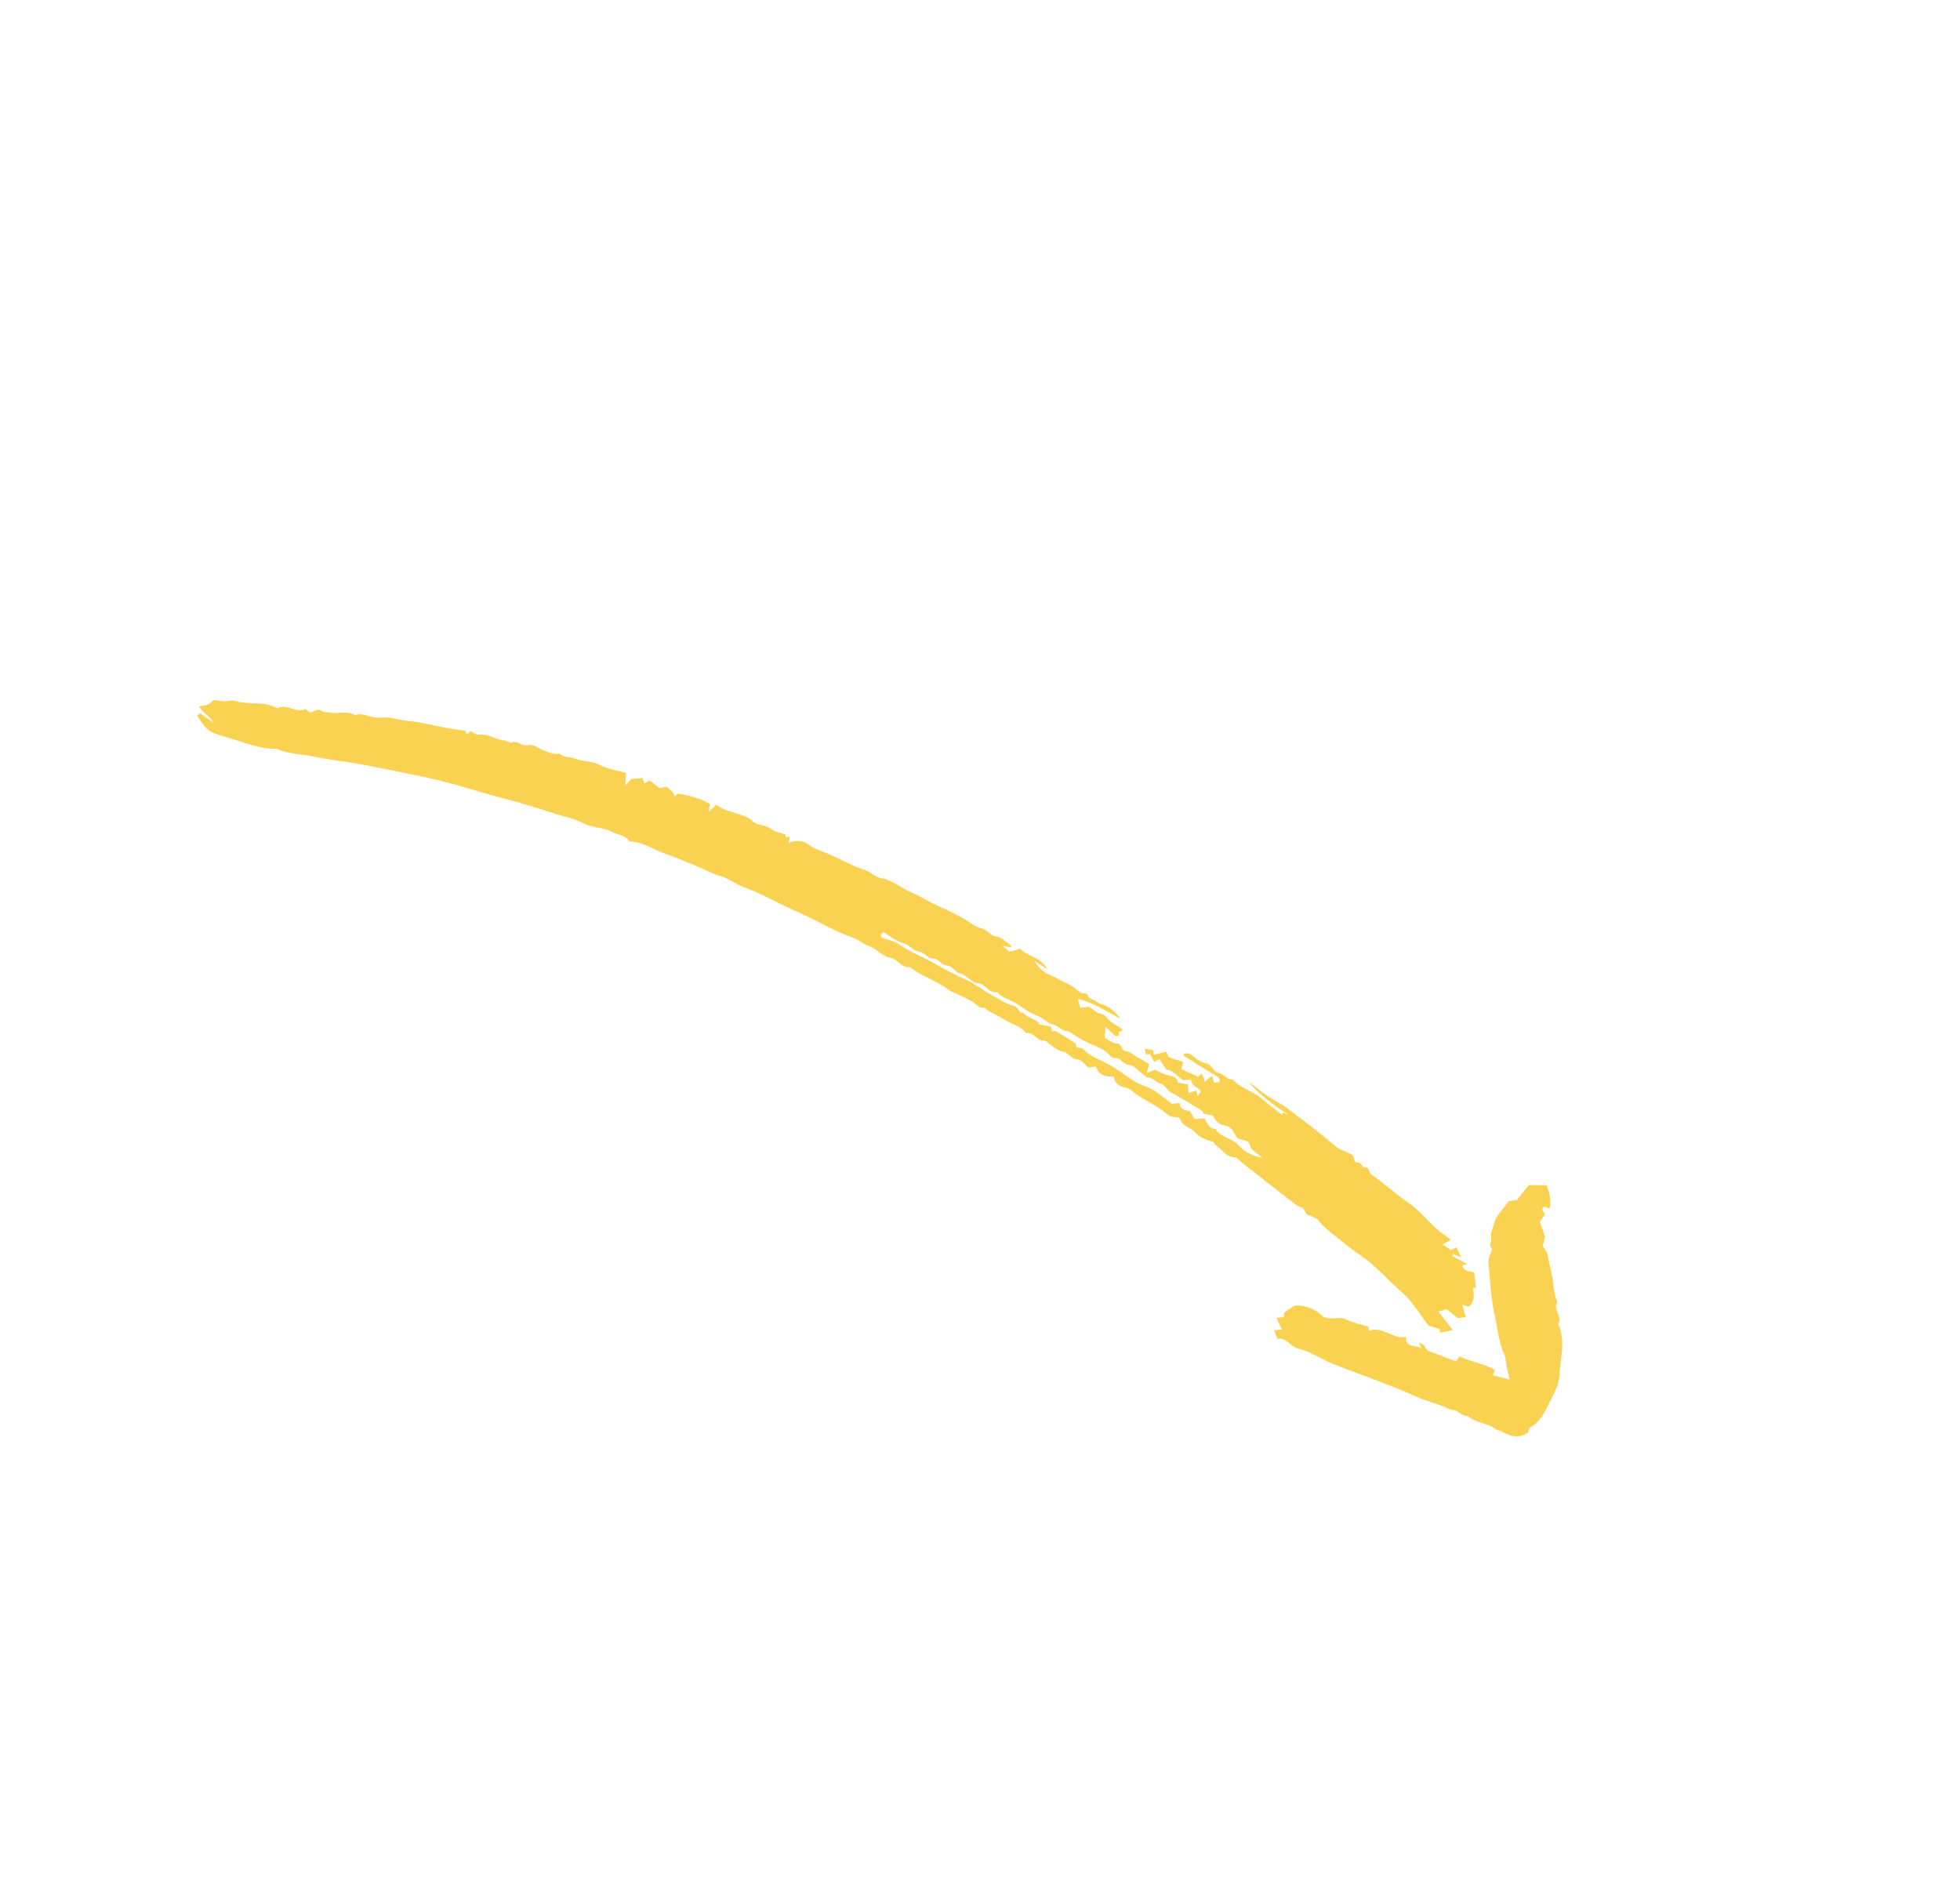 <?xml version="1.0" encoding="UTF-8"?> <svg xmlns="http://www.w3.org/2000/svg" width="198" height="191" viewBox="0 0 198 191" fill="none"> <g clip-path="url(#clip0_32_136)"> <path d="M47.556 73.866C47.398 73.988 47.293 74.07 47.129 74.197L47.029 73.829C46.224 73.701 45.401 73.592 44.587 73.436C43.496 73.226 42.431 72.943 41.304 72.845C40.346 72.762 39.359 72.371 38.406 72.494C37.505 72.609 36.745 71.918 35.87 72.243C35.024 71.745 34.081 72.169 33.198 71.97C32.938 71.911 32.682 71.974 32.415 71.789C32.148 71.603 32.101 71.666 31.386 71.982C31.299 71.931 31.181 71.868 31.07 71.796C30.99 71.744 30.885 71.615 30.847 71.633C29.942 72.087 29.132 71.16 28.244 71.456C28.16 71.484 28.048 71.576 28.002 71.549C26.691 70.775 25.167 71.249 23.805 70.82C23.294 70.659 22.813 70.945 22.317 70.815C22.104 70.759 21.881 70.743 21.635 70.705C21.449 70.879 21.243 71.032 21.022 71.158C20.726 71.252 20.422 71.316 20.113 71.348C20.509 72.091 21.241 72.323 21.54 73L20.217 72.059L19.908 72.29C20.98 73.871 20.962 73.935 23.18 74.566C24.75 75.012 26.28 75.698 27.966 75.644C29.115 76.19 30.388 76.162 31.6 76.413C33.251 76.756 34.937 76.93 36.597 77.236C38.686 77.621 40.766 78.053 42.845 78.491C44.791 78.901 46.697 79.451 48.604 80.027C49.862 80.407 51.161 80.713 52.434 81.078C53.706 81.443 54.968 81.852 56.231 82.251C57.157 82.544 58.139 82.739 58.988 83.184C59.887 83.654 60.908 83.562 61.788 84.024C62.342 84.316 63.029 84.335 63.483 84.843C63.546 84.913 63.63 85.011 63.707 85.014C64.999 85.076 66.045 85.84 67.213 86.249C68.427 86.674 69.615 87.18 70.8 87.681C71.456 87.958 72.07 88.319 72.772 88.504C73.599 88.724 74.263 89.306 75.078 89.596C76.079 89.971 77.057 90.407 78.005 90.902C78.929 91.366 79.863 91.809 80.807 92.232C82.644 93.054 84.365 94.122 86.282 94.773C86.79 94.946 87.149 95.37 87.717 95.543C88.482 95.775 89.1 96.59 89.857 96.722C90.692 96.868 91.049 97.817 91.929 97.694C93.069 98.642 94.543 99.016 95.714 99.917C96.062 100.185 96.514 100.315 96.916 100.515C97.36 100.736 97.805 100.954 98.239 101.192C98.634 101.407 98.882 101.924 99.452 101.775C99.981 102.317 100.728 102.506 101.323 102.916C102.086 103.443 103.063 103.611 103.678 104.363C104.45 104.228 104.76 105.221 105.535 105.126C105.671 105.109 105.836 105.335 105.988 105.447C106.431 105.77 106.822 106.126 107.419 106.241C107.93 106.341 108.182 106.983 108.859 107.022C109.248 107.045 109.609 107.56 109.967 107.841L110.714 107.751C111.002 108.653 111.729 108.774 112.53 108.776C112.549 109.406 113.105 109.745 113.519 109.813C114.053 109.901 114.353 110.212 114.71 110.481C115.751 111.268 117.01 111.714 117.978 112.63C118.227 112.866 118.735 112.827 119.113 112.911C119.206 113.097 119.314 113.275 119.437 113.442C119.822 113.901 120.448 114.009 120.861 114.507C121.203 114.92 121.846 115.157 122.399 115.293C122.704 115.368 122.66 115.583 122.774 115.657C123.425 116.079 123.827 116.882 124.75 116.915C124.981 116.923 125.201 117.244 125.427 117.421C127.043 118.689 128.656 119.963 130.28 121.222C130.646 121.506 131.019 121.831 131.444 121.974C131.881 122.122 131.777 122.677 132.23 122.774C132.523 122.836 132.788 123.028 133.113 123.185C133.335 123.485 133.584 123.765 133.857 124.021C135.044 124.985 136.209 125.987 137.472 126.843C139.044 127.908 140.246 129.368 141.666 130.592C142.69 131.475 143.393 132.73 144.305 133.905L145.42 134.268L145.487 134.631L146.749 134.359L145.306 132.486L146.118 132.245L147.28 133.156L148.066 133.062L147.727 131.814L148.372 132.011C148.999 131.494 148.883 130.798 148.813 130.119C148.946 130.096 149.078 130.073 149.111 130.067L148.919 128.567C148.564 128.404 147.887 128.503 147.712 127.812C147.845 127.788 147.978 127.764 148.231 127.718L146.711 126.878L146.804 126.673L147.624 127.049L147.147 126C146.981 126.081 146.837 126.151 146.56 126.286L145.728 125.709C145.999 125.56 146.196 125.451 146.557 125.252C146.282 125.036 146.115 124.885 145.929 124.763C144.589 123.88 143.706 122.497 142.379 121.582C141.044 120.662 139.835 119.558 138.511 118.621C138.229 118.421 138.394 117.87 137.833 117.928C137.659 117.946 137.431 117.43 137.256 117.447C136.622 117.508 136.907 116.883 136.598 116.675C136.061 116.314 135.422 116.222 134.901 115.78C133.336 114.451 131.702 113.202 130.062 111.965C129.444 111.498 128.715 111.182 128.076 110.74C127.42 110.287 126.814 109.763 126.153 109.317C126.872 110.296 129.066 111.971 130.155 112.604C129.947 112.523 129.739 112.442 129.531 112.36L129.553 112.64C128.878 112.111 128.171 111.617 127.536 111.044C126.625 110.223 125.348 109.974 124.512 109.05C123.939 109.085 123.619 108.486 123.182 108.42C122.485 108.316 122.482 107.488 121.759 107.392C121.213 107.32 120.725 106.803 120.102 106.416L119.598 106.425C119.582 106.493 119.567 106.561 119.551 106.628L123.145 108.883L123.227 109.305L122.633 109.376C122.587 109.209 122.541 109.041 122.443 108.679L121.678 109.276L121.6 108.896L121.395 108.467L121.034 108.773L119.349 108.008C119.414 107.726 119.462 107.515 119.516 107.274L118.038 106.791L117.827 106.244L116.55 106.552L116.495 106.098L115.654 105.918L115.735 106.511L116.19 106.487L116.609 107.298L117.115 106.972L117.832 108.069C118.547 108.063 118.889 108.802 119.559 109.122L120.325 109.052C120.317 109.707 121.003 109.775 121.32 110.261C121.247 110.366 121.155 110.5 120.99 110.739C120.927 110.489 120.898 110.373 120.846 110.163L120.072 110.414L119.994 109.556L118.982 109.36C118.907 108.778 118.44 108.709 117.931 108.6C117.502 108.507 117.107 108.259 116.67 108.067L115.832 108.41C115.953 107.978 116.008 107.782 116.09 107.489C115.723 107.279 115.332 107.055 114.94 106.831C114.545 106.606 114.162 106.23 113.751 106.194C113.198 106.147 113.405 105.415 112.803 105.416C112.399 105.417 111.995 105.046 111.594 104.844C111.618 104.489 111.635 104.223 111.669 103.724L112.652 104.65L113.013 104.621L113.015 104.232L113.361 104.155C113.354 104.084 113.375 103.962 113.333 103.933C112.986 103.698 112.611 103.502 112.275 103.253C111.915 102.985 111.612 102.466 111.243 102.423C110.681 102.359 110.473 101.903 110.006 101.718L109.13 101.801L108.87 100.906C110.439 101.253 111.659 102.129 113.172 102.886C112.792 102.356 112.297 101.919 111.724 101.608C111.436 101.436 111.039 101.451 110.745 101.182C110.511 100.968 110.004 100.888 109.954 100.671C109.824 100.118 109.389 100.477 109.164 100.292C108.88 100.036 108.577 99.802 108.259 99.591C107.876 99.36 107.444 99.212 107.056 98.99C106.71 98.781 106.348 98.6 105.974 98.447C105.348 98.205 104.85 97.633 104.432 97.021L105.808 97.925C105.12 96.65 103.809 96.615 103.034 95.844C102.69 95.941 102.351 96.096 102.007 96.106C101.834 96.111 101.653 95.853 101.239 95.528L102.144 95.721C102.128 95.633 102.14 95.51 102.093 95.48C101.598 95.159 101.242 94.669 100.552 94.586C100.044 94.525 99.755 93.923 99.131 93.779C98.409 93.613 97.798 93.009 97.105 92.664C96.423 92.326 95.764 91.947 95.056 91.648C94.022 91.211 93.065 90.591 92.033 90.147C91.001 89.704 90.155 88.896 88.998 88.71C88.415 88.617 88.035 88.107 87.436 87.918C86.168 87.516 84.989 86.834 83.762 86.293C83.107 86.004 82.408 85.834 81.809 85.398C81.511 85.155 81.15 85.003 80.768 84.962C80.386 84.921 80 84.991 79.657 85.165C79.706 84.939 79.748 84.746 79.792 84.538L79.384 84.563L79.339 84.306C78.817 84.114 78.279 84.047 77.928 83.756C77.449 83.357 76.897 83.461 76.164 83.09C75.329 82.102 73.602 82.253 72.364 81.291C72.177 81.468 71.984 81.65 71.606 82.006C71.672 81.558 71.71 81.29 71.721 81.217C70.699 80.657 69.576 80.304 68.418 80.18L68.173 80.492C68.106 80.3 68.015 80.118 67.903 79.949C67.72 79.775 67.523 79.616 67.314 79.474L66.611 79.61L65.618 78.83C65.432 78.948 65.283 79.042 65.096 79.16L64.901 78.606L63.799 78.681C63.578 78.908 63.424 79.066 63.147 79.35L63.244 78.076C62.361 77.813 61.439 77.726 60.579 77.27C59.82 76.867 58.864 76.96 58.016 76.613C57.548 76.422 56.922 76.583 56.515 76.101C55.987 76.294 55.546 76.003 55.068 75.865C54.47 75.693 53.963 75.111 53.322 75.275C52.675 75.441 52.21 74.692 51.584 75.05C51.077 74.737 50.446 74.768 49.947 74.538C49.415 74.285 48.827 74.171 48.239 74.209C48.043 74.218 47.837 74.014 47.556 73.866ZM103.142 102.334C102.869 102.039 102.695 101.677 102.451 101.621C101.637 101.434 100.986 100.939 100.272 100.575C99.396 100.13 98.613 99.45 97.749 99.059C96.563 98.521 95.403 97.901 94.29 97.273C93.141 96.625 91.891 96.162 90.804 95.388C90.317 95.041 89.654 94.943 89.078 94.717C89.015 94.693 88.993 94.569 88.94 94.469C89.022 94.378 89.108 94.282 89.219 94.159C89.903 94.555 90.531 95.099 91.251 95.283C91.896 95.448 92.265 96.067 92.794 96.129C93.429 96.203 93.714 96.851 94.244 96.837C94.867 96.822 95.037 97.507 95.574 97.52C96.216 97.535 96.475 98.231 96.99 98.351C97.714 98.521 98.161 99.27 98.769 99.326C99.592 99.401 99.881 100.396 100.728 100.225C101.221 100.827 101.993 100.958 102.616 101.341C103.319 101.774 103.979 102.336 104.742 102.594C105.392 102.814 105.831 103.402 106.402 103.513C106.931 103.616 107.188 104.073 107.605 104.129C108.167 104.205 108.497 104.576 108.93 104.823C109.291 105.028 109.665 105.22 110.047 105.396C110.75 105.719 111.514 105.961 112.064 106.563C112.191 106.702 112.395 106.928 112.506 106.898C113.197 106.714 113.402 107.523 113.981 107.568C114.64 107.618 114.984 108.219 115.494 108.536C115.656 108.636 115.803 108.876 115.946 108.868C116.484 108.839 116.758 109.355 117.165 109.437C117.726 109.551 117.808 110.084 118.209 110.303C118.809 110.63 119.398 110.978 119.984 111.329C120.486 111.628 120.977 111.943 121.534 112.288L121.579 112.511L122.533 112.695C122.821 113.297 123.216 113.638 123.807 113.724C124.459 113.819 124.613 114.412 124.91 114.84C125.251 115.333 126.105 114.93 126.301 115.796C126.4 116.23 127.058 116.538 127.509 116.944C126.556 116.808 125.682 116.341 125.039 115.626C124.392 114.934 123.291 114.935 122.808 114.049C122.135 114.029 121.929 113.496 121.683 112.985L120.676 113.047L120.188 112.213C119.678 112.184 119.207 112.076 119.156 111.426L118.388 111.518C117.509 110.897 116.733 110.068 115.633 109.715C115.163 109.554 114.719 109.328 114.311 109.045C113.545 108.531 112.817 107.985 111.998 107.529C111.124 107.043 110.101 106.74 109.389 105.949C109.274 105.822 108.969 105.865 108.739 105.827C108.705 105.664 108.724 105.462 108.644 105.408C108.003 104.98 107.349 104.57 106.684 104.18C106.582 104.121 106.409 104.183 106.268 104.189C106.246 104.06 106.223 103.924 106.187 103.716L104.946 103.474C104.941 103.429 104.952 103.367 104.927 103.336C104.515 102.853 103.788 102.85 103.388 102.33C103.339 102.268 103.121 102.335 103.142 102.334Z" fill="#FAD252"></path> <path d="M154.398 144.688C154.432 144.553 154.423 144.28 154.528 144.226C155.627 143.659 156.067 142.589 156.577 141.579C156.998 140.747 157.477 139.906 157.524 138.964C157.61 137.219 158.204 135.452 157.391 133.727C157.912 132.982 156.797 132.281 157.329 131.535C156.867 130.588 156.969 129.526 156.72 128.536C156.562 127.914 156.425 127.291 156.313 126.659C156.27 126.416 156.046 126.205 155.856 125.904L156.072 124.892L155.551 123.421C155.69 123.222 155.875 122.958 156.071 122.677L155.792 122.229C155.918 121.625 156.285 122.102 156.538 122.063C156.729 121.264 156.54 120.514 156.233 119.739L154.427 119.715L153.243 121.224C152.96 121.265 152.681 121.306 152.387 121.348C151.921 122.134 151.124 122.691 150.904 123.681C150.799 124.156 150.526 124.604 150.637 125.111C150.709 125.435 150.321 125.77 150.719 126.115C150.806 126.191 150.538 126.666 150.446 126.961C150.265 127.548 150.435 128.144 150.476 128.724C150.543 130.107 150.713 131.484 150.984 132.843C151.283 134.176 151.395 135.561 151.963 136.837C152.129 137.21 152.117 137.66 152.203 138.072C152.286 138.47 152.391 138.863 152.512 139.368L150.828 138.922L150.995 138.402C149.942 137.722 148.632 137.621 147.463 137.017L147.068 137.52L144.297 136.465C143.917 136.327 143.991 135.657 143.329 135.697L143.619 136.27C143.157 135.747 141.973 136.302 142.026 135.051C140.66 135.326 139.672 133.914 138.297 134.432L138.225 134.019C137.493 133.79 136.692 133.637 135.987 133.291C135.254 132.932 134.538 133.436 133.651 133.006C133.281 132.626 132.834 132.33 132.341 132.137C131.847 131.943 131.319 131.858 130.79 131.885C130.431 132.124 130.1 132.344 129.747 132.58L129.685 133.05L128.943 133.139L129.49 134.298L128.705 134.393L129.048 135.265C129.938 135.07 130.334 136.035 131.182 136.245C132.375 136.541 133.452 137.279 134.608 137.757C135.959 138.315 137.341 138.794 138.706 139.317C140.159 139.873 141.612 140.422 143.03 141.073C144.193 141.607 145.48 141.853 146.629 142.446C147.29 142.297 147.596 143.164 148.257 143.016C149.038 143.769 150.21 143.71 151.047 144.358C151.214 144.487 151.468 144.498 151.662 144.6C152.529 145.059 153.397 145.421 154.398 144.688Z" fill="#FAD252"></path> </g> <defs> <clipPath id="clip0_32_136"> <rect width="158" height="118.382" fill="white" transform="matrix(0.787 0.617 0.617 -0.787 0 93.141)"></rect> </clipPath> </defs> </svg> 